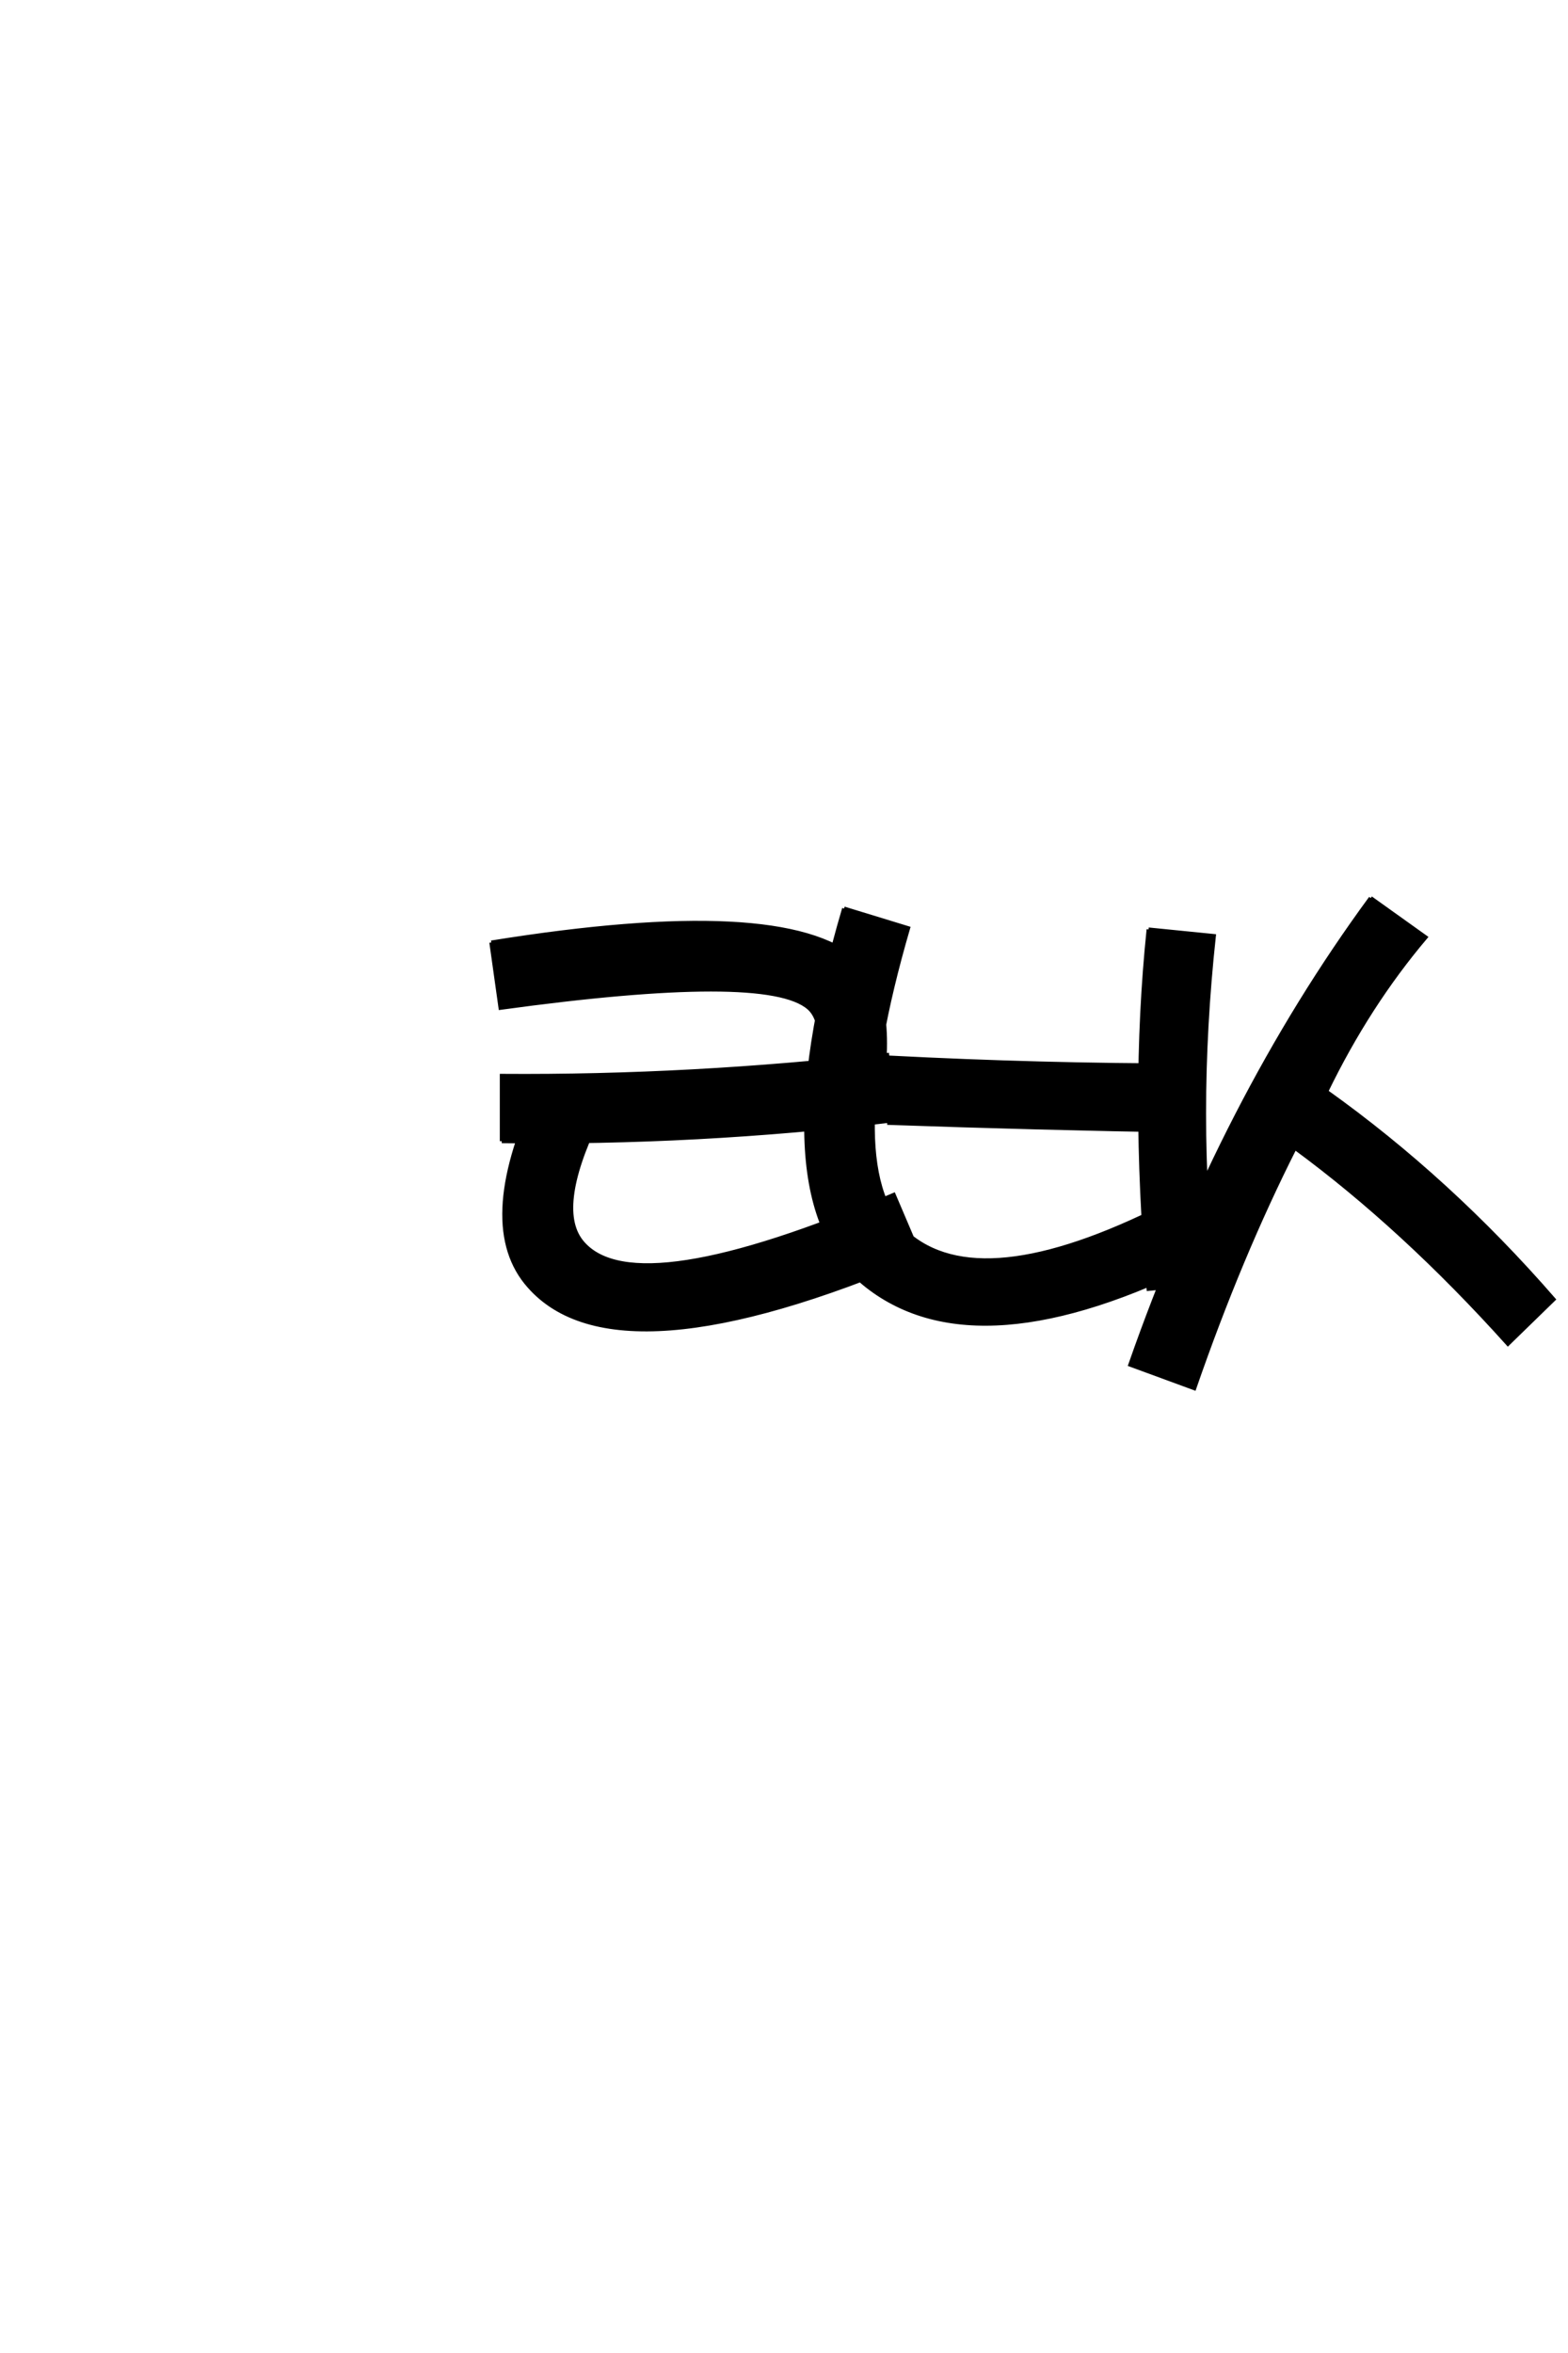 <?xml version='1.0' encoding='UTF-8'?>
<!DOCTYPE svg PUBLIC "-//W3C//DTD SVG 1.0//EN"
    "http://www.w3.org/TR/2001/REC-SVG-20010904/DTD/svg10.dtd">

<svg xmlns='http://www.w3.org/2000/svg' version='1.0'
     width='40.0' height='60.0'>

 <g transform='scale(0.1 -0.1) translate(110.0 -370.0)'>
  <path d='M116.328 83.672
Q154.328 82.328 193.328 81.672
L193.328 98.328
Q155.672 98.328 117 100.328
L116.328 83.672
L116.328 83.672
M183 133
Q178.672 91.328 183 41.328
L199.672 43
Q194.672 85 199.672 131.328
L183 133
L183 133
M105.328 138.328
Q83.328 63.672 111.328 42
Q139.672 20 196.672 48.672
L190 64
Q142 39 122.328 54.672
Q103.328 70.328 121.672 133.328
L105.328 138.328
L105.328 138.328
M18 79
Q67.672 78.328 118 84.328
L116.328 101
Q66.328 95.328 18 95.672
L18 79
L18 79
M27 91.328
Q11.328 57.328 25 42
Q47.328 16.672 124.672 49.672
L118 65.328
Q52.328 37.328 38.672 53
Q31.328 61.328 42.328 84.328
L27 91.328
L27 91.328
M15.328 129.672
L17.672 113
Q85.672 122.328 96.328 113
Q101.328 108.672 97.672 92.328
L114.328 88.672
Q119 116 108.672 125
Q90 141.672 15.328 129.672
Q90 141.672 15.328 129.672
M239.672 141
Q202 89.672 178.328 22
L194.672 16
Q206.328 49.672 220.328 77.328
Q248 57 274.672 27.328
L286.328 38.672
Q259.672 69.328 228.328 91.672
Q239 113.672 253.672 131
L239.672 141
'
        style='fill: #000000; stroke: #000000'/>

 </g>
</svg>
